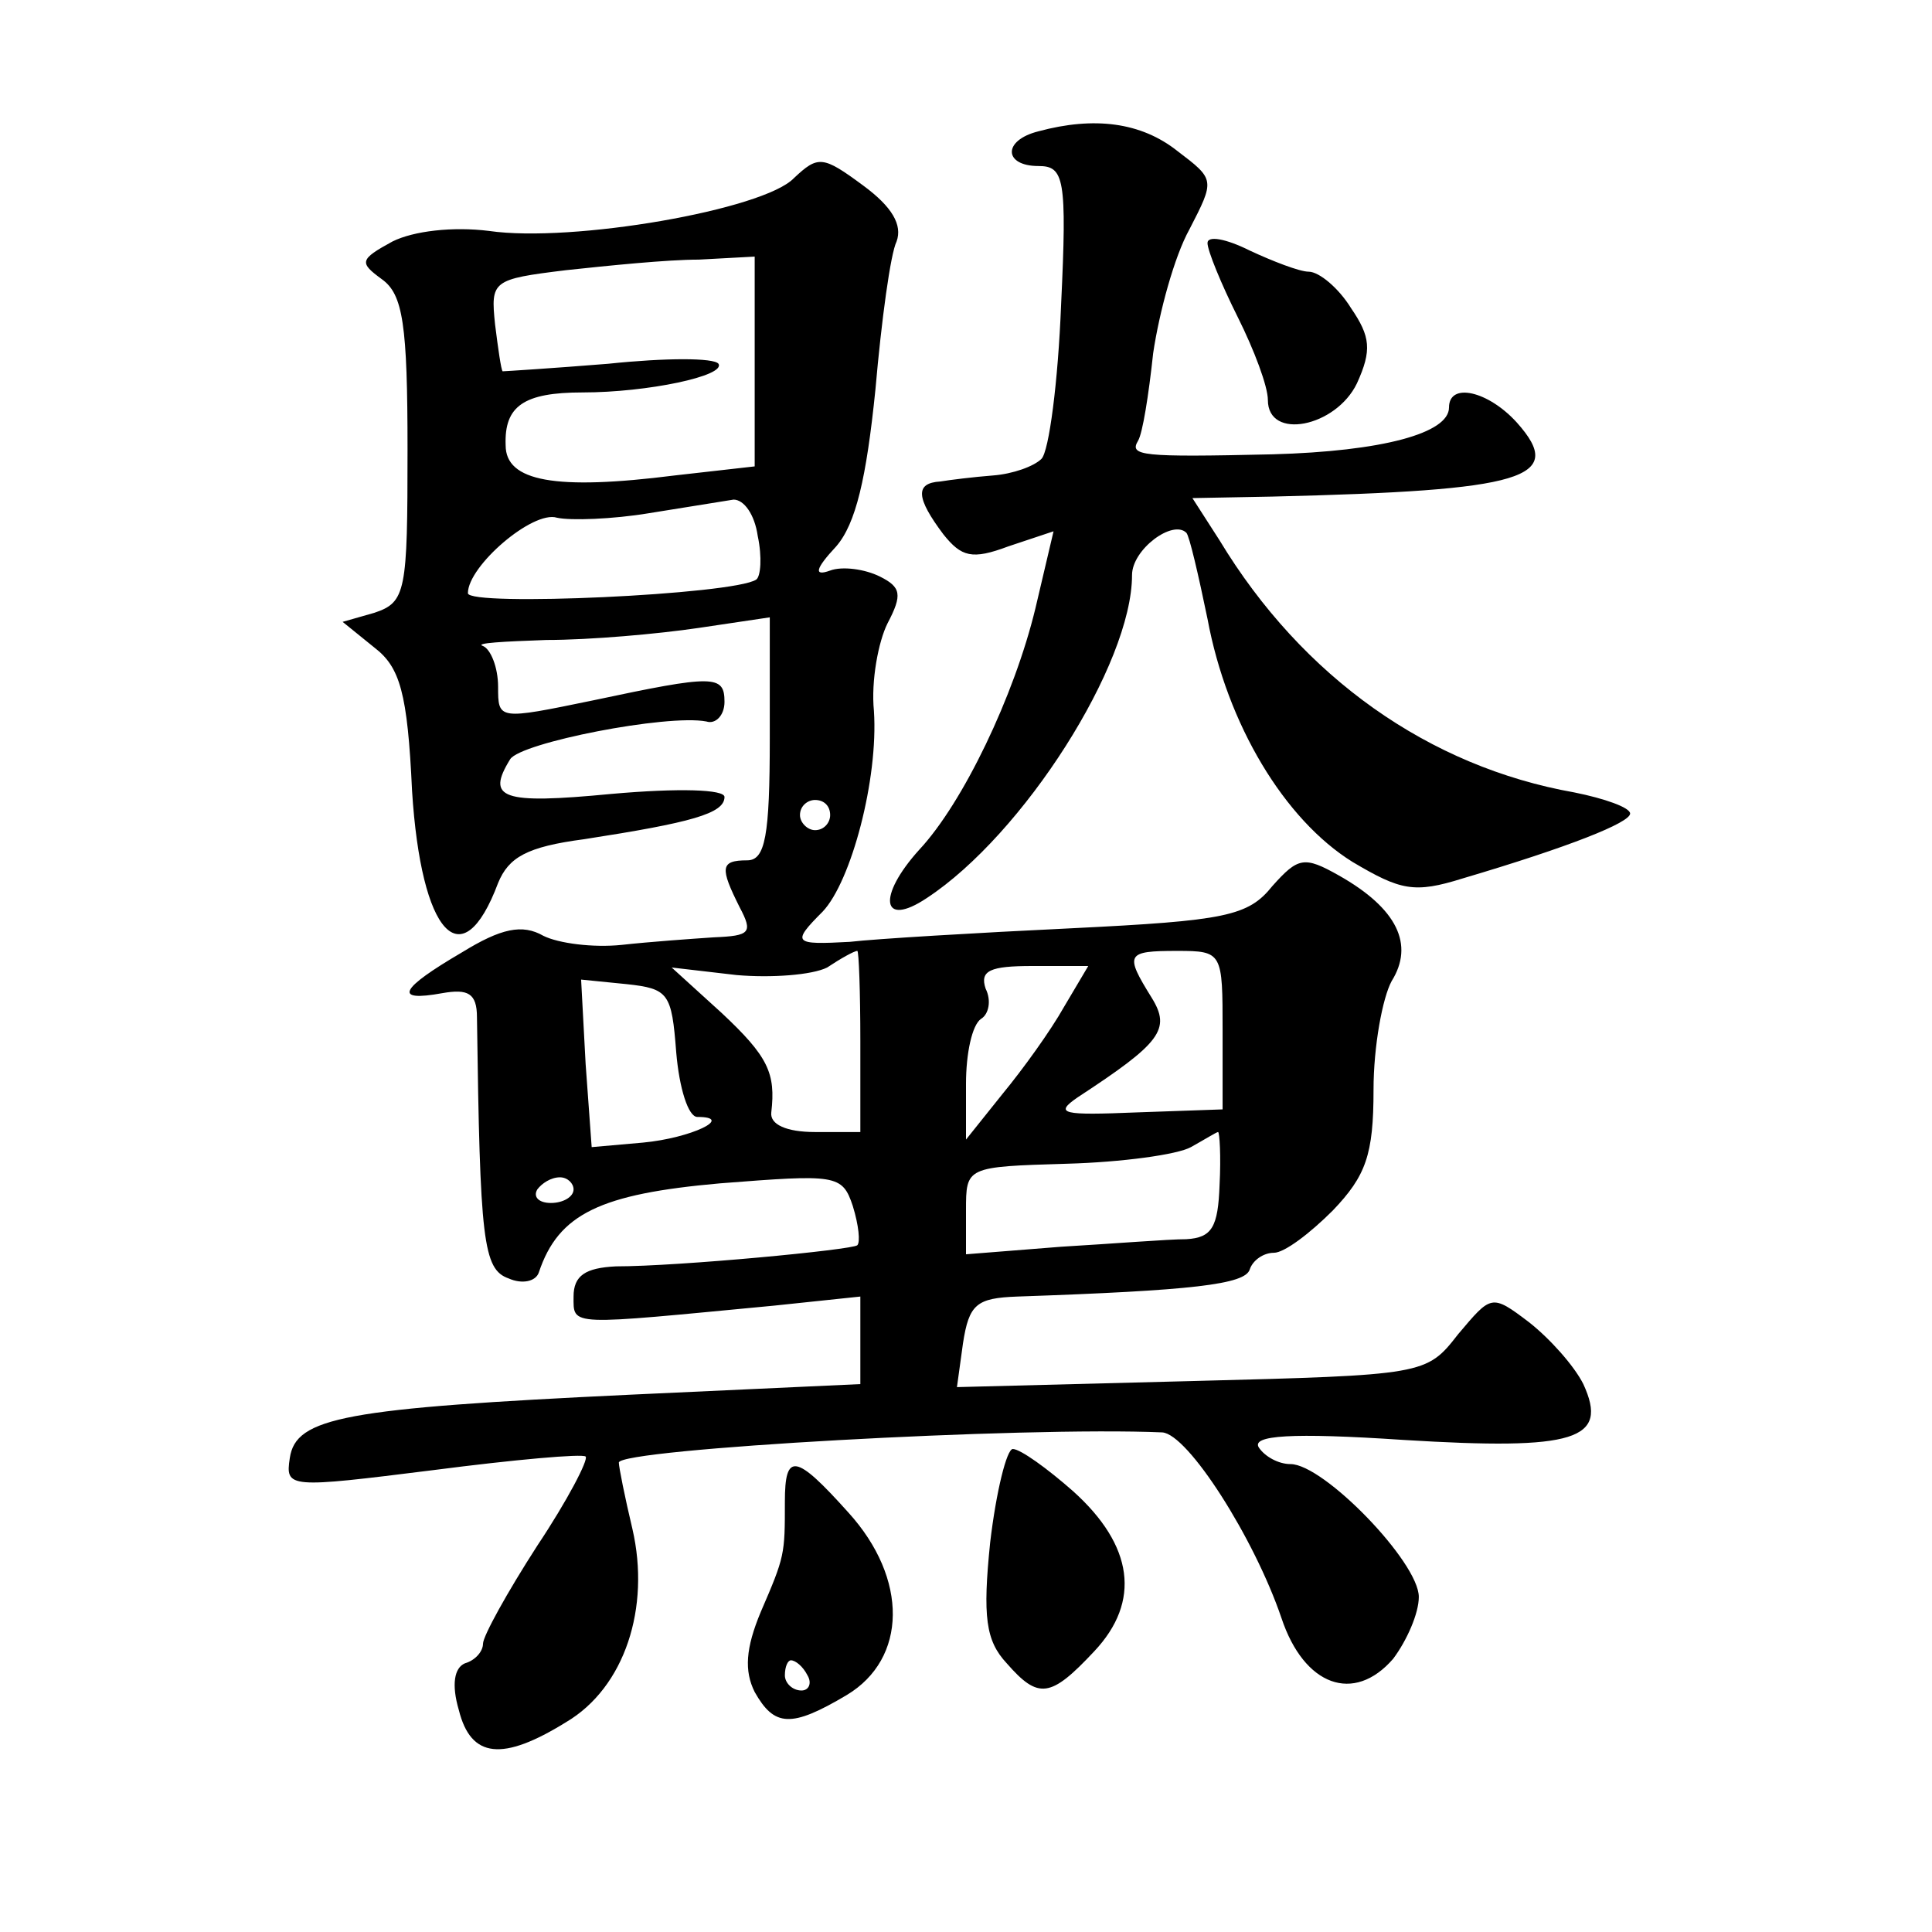<?xml version="1.0" standalone="no"?>
<!DOCTYPE svg PUBLIC "-//W3C//DTD SVG 20010904//EN"
 "http://www.w3.org/TR/2001/REC-SVG-20010904/DTD/svg10.dtd">
<svg version="1.0" xmlns="http://www.w3.org/2000/svg"
 width="128pt" height="128pt" viewBox="0 0 128 128"
 preserveAspectRatio="xMidYMid meet">
<g transform="translate(0,128) scale(0.1,-0.1)"
fill="#0" stroke="none">
<path d="M688 1193 c-24 -6 -23 -23 0 -23 17 0 19 -8 15 -92 -2 -51 -8 -97 -13
-102 -5 -5 -19 -10 -32 -11 -13 -1 -29 -3 -35 -4 -17 -1 -16 -11 2 -35 12 -15 19
-17 43 -8 l30 10 -12 -51 c-14 -58 -48 -129 -77 -160 -28 -31 -25 -52 5 -32 64
42 136 155 136 214 0 17 27 37 36 28 2 -2 8 -28 14 -57 13 -70 51 -133 96 -161
32 -19 41 -21 73 -11 71 21 111 37 111 43 0 4 -17 10 -37 14 -96 17 -180 76 -235
167 l-18 28 53 1 c167 4 195 12 162 49 -19 21 -45 27 -45 10 0 -17 -44 -29 -117
-31 -87 -2 -95 -1 -89 9 3 5 7 30 10 58 4 27 14 64 24 82 17 33 17 33 -8 52 -24
19 -55 23 -92 13z M526 1162 c-20 -21 -147 -43 -202 -35 -24 3 -50 0 -64 -7 -22
-12 -22 -14 -7 -25 14 -10 17 -30 17 -113 0 -94 -1 -101 -22 -108 l-21 -6 21 -17
c17 -13 22 -30 25 -95 6 -95 33 -125 57 -61 7 17 19 24 57 29 71 11 93 17 93 28
0 5 -30 6 -75 2 -73 -7 -83 -3 -67 23 7 11 104 30 130 25 6 -2 12 4 12 13 0 18
-7 18 -87 1 -63 -13 -63 -13 -63 9 0 13 -5 25 -10 27 -6 2 14 3 42 4 29 0 74 4
101 8 l47 7 0 -80 c0 -65 -3 -81 -15 -81 -18 0 -18 -5 -5 -31 9 -17 7 -19 -17 -20
-15 -1 -43 -3 -61 -5 -19 -2 -42 1 -52 6 -14 8 -28 5 -54 -11 -41 -24 -46 -33 -13
-27 17 3 23 0 23 -16 2 -148 4 -167 21 -173 9 -4 18 -2 20 4 13 39 41 52 120 59
77 6 81 6 88 -15 4 -13 5 -24 3 -26 -3 -3 -118 -14 -160 -14 -20 -1 -28 -6 -28
-20 0 -20 -4 -19 133 -6 l57 6 0 -29 0 -29 -152 -7 c-190 -9 -222 -15 -226 -42
-3 -20 -1 -20 95 -8 54 7 99 11 101 9 2 -2 -12 -29 -32 -59 -20 -31 -36 -60 -36
-65 0 -5 -5 -11 -12 -13 -7 -3 -9 -14 -4 -31 8 -32 29 -34 71 -8 39 23 56 76 44
128 -5 21 -9 41 -9 44 0 9 268 24 360 20 17 -1 61 -70 79 -123 15 -45 48 -57 74
-27 9 12 17 30 17 41 0 23 -63 88 -85 88 -8 0 -17 5 -21 11 -5 8 21 10 96 5 114
-7 136 0 119 37 -6 12 -22 30 -36 41 -25 19 -25 18 -47 -8 -21 -27 -22 -27 -177
-31 l-155 -4 4 29 c4 26 9 30 36 31 116 4 151 8 154 18 2 6 9 11 16 11 7 0 24 13
39 28 22 23 27 37 27 80 0 29 6 61 12 72 15 24 4 48 -35 70 -23 13 -27 12 -44 -7
-16 -20 -31 -23 -133 -28 -63 -3 -130 -7 -147 -9 -37 -2 -39 -1 -18 20 19 20 37
88 34 133 -2 20 3 46 9 58 10 19 9 24 -5 31 -10 5 -25 7 -33 4 -11 -4 -10 1 4 16
13 15 20 45 26 104 4 46 10 90 14 98 4 11 -3 23 -22 37 -27 20 -30 20 -46 5z m-26
-121 l0 -70 -53 -6 c-79 -10 -112 -4 -112 20 -1 26 12 35 51 35 43 0 95 11 90 19
-3 4 -35 4 -73 0 -37 -3 -69 -5 -70 -5 -1 1 -3 15 -5 31 -3 29 -2 30 47 36 28 3
67 7 88 7 l37 2 0 -69z m2 -116 c3 -14 2 -27 -1 -29 -15 -10 -191 -18 -191 -9 0
18 43 55 59 50 9 -2 37 -1 61 3 25 4 50 8 56 9 7 0 14 -10 16 -24z m48 -185 c0
-5 -4 -10 -10 -10 -5 0 -10 5 -10 10 0 6 5 10 10 10 6 0 10 -4 10 -10z m20 -150
l0 -60 -30 0 c-19 0 -30 5 -29 13 3 26 -2 37 -33 66 l-33 30 43 -5 c23 -2 50 0
60 5 9 6 18 11 20 11 1 0 2 -27 2 -60z m240 7 l0 -52 -57 -2 c-49 -2 -55 -1 -39
10 55 36 62 45 49 66 -18 29 -17 31 17 31 30 0 30 -1 30 -53z m-105 16 c-9 -16
-27 -41 -41 -58 l-24 -30 0 37 c0 20 4 39 10 43 5 3 7 12 3 20 -4 12 3 15 31 15
l37 0 -16 -27z m-257 -30 c2 -24 8 -43 14 -43 25 0 -4 -14 -36 -17 l-34 -3 -4 55
-3 56 30 -3 c28 -3 30 -6 33 -45z m360 -88 c-1 -28 -5 -35 -22 -36 -12 0 -49 -3
-83 -5 l-63 -5 0 29 c0 29 0 29 67 31 36 1 73 6 82 11 9 5 17 10 18 10 1 0 2 -16
1 -35z m-428 -3 c0 -5 -7 -9 -15 -9 -8 0 -12 4 -9 9 3 4 9 8 15 8 5 0 9 -4 9 -8z
M800 1119 c0 -5 9 -27 20 -49 11 -22 20 -46 20 -55 0 -27 45 -18 59 11 10 22 9
31 -4 50 -8 13 -21 24 -28 24 -6 0 -24 7 -39 14 -16 8 -28 10 -28 5z M656 258 c-5
-49 -3 -65 11 -80 21 -24 29 -23 58 8 31 33 26 70 -14 106 -17 15 -35 28 -40 28
-4 0 -11 -28 -15 -62z M520 285 c0 -35 0 -36 -16 -73 -10 -24 -11 -39 -4 -53 13
-23 24 -24 61 -2 40 24 41 77 1 121 -35 39 -42 40 -42 7z m15 -115 c3 -5 1 -10
-4 -10 -6 0 -11 5 -11 10 0 6 2 10 4 10 3 0 8 -4 11 -10z"/>
</g>
</svg>
